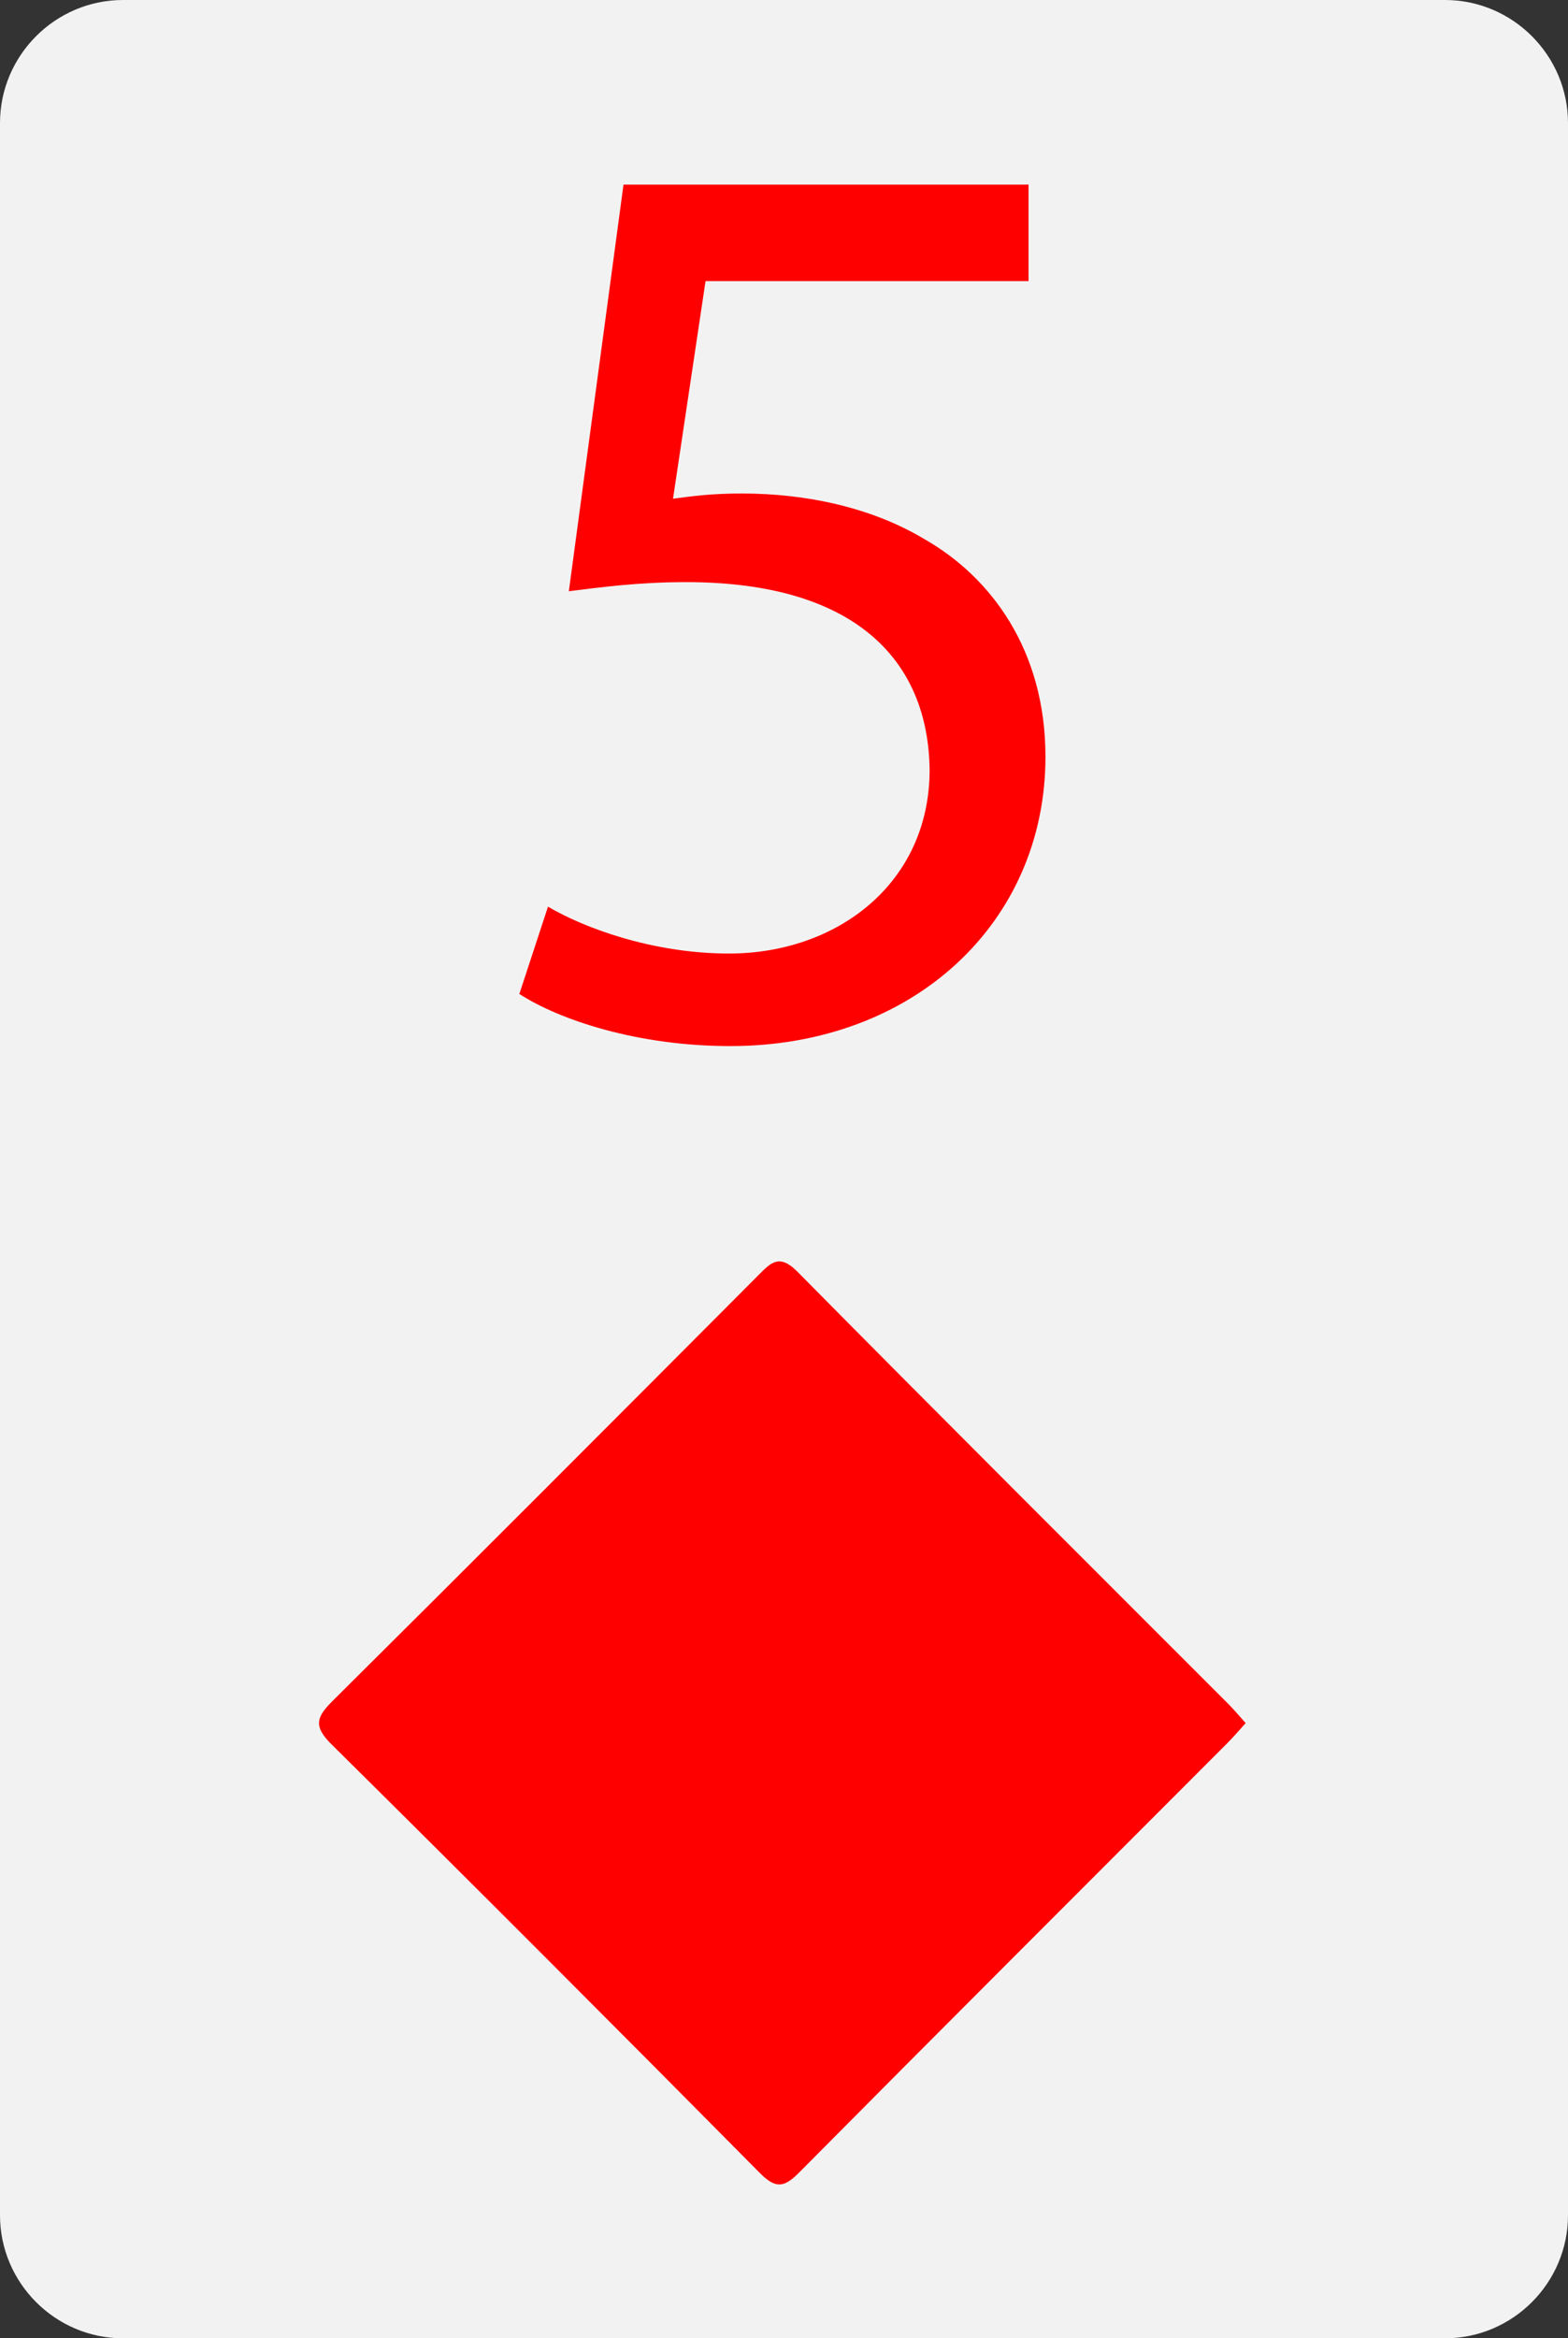 <?xml version="1.0" encoding="utf-8"?>
<!-- Generator: Adobe Illustrator 23.0.1, SVG Export Plug-In . SVG Version: 6.00 Build 0)  -->
<svg version="1.1" id="Layer_1" xmlns="http://www.w3.org/2000/svg" xmlns:xlink="http://www.w3.org/1999/xlink" x="0px" y="0px"
	 viewBox="0 0 255 380" style="enable-background:new 0 0 255 380;" xml:space="preserve">
<rect x="0" y="0" width="255" height="380" fill="#333333" stroke="none"/>
<style type="text/css">
	.st0{fill:#F2F2F2;}
	.st1{fill:#FE0000;}
	.st2{display:none;}
	.st3{display:inline;fill:#FE0000;}
</style>
<g>
	<path class="st0" d="M255,360c0,11-9,20-20,20H20c-11,0-20-9-20-20V20C0,9,9,0,20,0h215c11,0,20,9,20,20V360z"/>
</g>
<path class="st1" d="M202.58,280.02c-1.13,1.24-2.04,2.33-3.05,3.33c-23.21,23.24-46.47,46.43-69.61,69.75
	c-2.46,2.48-3.83,2.57-6.35,0.03c-23.12-23.33-46.33-46.58-69.68-69.68c-2.98-2.94-2.41-4.44,0.21-7.04
	c23.14-22.96,46.16-46.04,69.18-69.12c2.07-2.08,3.44-3.62,6.41-0.62c23.27,23.54,46.72,46.88,70.12,70.29
	C200.67,277.83,201.45,278.76,202.58,280.02z"/>
<g class="st2">
	<path class="st3" d="M101.34,125.96L86.8,170H68.11l47.57-140h21.81l47.77,140h-19.32l-14.95-44.04H101.34z M147.25,111.84
		l-13.71-40.3c-3.12-9.14-5.19-17.45-7.27-25.55h-0.42c-2.08,8.31-4.36,16.82-7.06,25.34l-13.71,40.5H147.25z"/>
</g>
<g class="st2">
	<path class="st3" d="M82.73,170v-11.43l14.62-14.19c35.16-33.47,51.05-51.25,51.25-72.01c0-13.98-6.78-26.9-27.32-26.9
		c-12.49,0-22.88,6.36-29.23,11.65l-5.93-13.13C95.66,35.93,109.22,30,125.1,30c29.65,0,42.15,20.33,42.15,40.03
		c0,25.42-18.43,45.97-47.44,73.92l-11.01,10.17v0.42h61.84V170H82.73z"/>
</g>
<g class="st2">
	<path class="st3" d="M89.39,146.67c5.21,3.33,17.29,8.54,30,8.54c23.55,0,30.83-15,30.63-26.25c-0.21-18.96-17.29-27.08-35-27.08
		h-10.2V88.13h10.2c13.33,0,30.21-6.87,30.21-22.92c0-10.83-6.88-20.42-23.75-20.42c-10.84,0-21.26,4.79-27.08,8.96L89.6,40.42
		C96.68,35.21,110.43,30,125.01,30c26.67,0,38.75,15.84,38.75,32.29c0,13.96-8.34,25.84-25,31.87v0.42
		c16.67,3.33,30.21,15.83,30.21,34.78c0,21.67-16.88,40.63-49.37,40.63c-15.21,0-28.54-4.79-35.21-9.17L89.39,146.67z"/>
</g>
<g class="st2">
	<path class="st3" d="M140.47,170v-38.13H75.42v-12.49L137.89,30h20.46v87.02h19.6v14.85h-19.6V170H140.47z M140.47,117.02V70.28
		c0-7.33,0.22-14.65,0.65-21.97h-0.65c-4.31,8.19-7.75,14.21-11.63,20.68l-34.25,47.6v0.44H140.47z"/>
</g>
<g>
	<path class="st1" d="M167.27,45.68h-52.53l-5.29,35.37c3.17-0.42,6.14-0.85,11.23-0.85c10.59,0,21.18,2.33,29.65,7.41
		c10.8,6.15,19.69,18,19.69,35.37c0,26.9-21.39,47.02-51.25,47.02c-15.04,0-27.75-4.23-34.31-8.47l4.66-14.19
		c5.72,3.39,16.94,7.62,29.44,7.62c17.58,0,32.62-11.43,32.62-29.86c-0.22-17.79-12.07-30.5-39.6-30.5
		c-7.84,0-13.99,0.85-19.07,1.48L101.4,30h65.87V45.68z"/>
</g>
<g class="st2">
	<path class="st3" d="M160.42,45.02c-3.75-0.2-8.55,0-13.77,0.84c-28.8,4.79-44.03,25.87-47.15,48.19h0.62
		c6.47-8.55,17.74-15.65,32.76-15.65c23.99,0,40.89,17.32,40.89,43.82c0,24.83-16.9,47.78-45.07,47.78c-29,0-47.99-22.54-47.99-57.8
		c0-26.71,9.6-47.77,22.95-61.13c11.26-11.06,26.29-17.95,43.4-20.03c5.43-0.84,10.02-1.04,13.35-1.04V45.02z M155.2,123.26
		c0-19.4-11.06-31.09-27.96-31.09c-11.06,0-21.29,6.89-26.29,16.69c-1.26,2.09-2.09,4.8-2.09,8.14
		c0.42,22.33,10.64,38.81,29.83,38.81C144.56,155.81,155.2,142.66,155.2,123.26z"/>
</g>
<g class="st2">
	<path class="st3" d="M171.4,30v12.5L110.44,170h-19.6l60.74-123.84v-0.44H83.09V30H171.4z"/>
</g>
<g class="st2">
	<path class="st3" d="M81.51,133.33c0-17.08,10.2-29.17,26.87-36.25l-0.2-0.62c-15-7.08-21.46-18.75-21.46-30.42
		c0-21.45,18.13-36.04,41.87-36.04c26.25,0,39.37,16.46,39.37,33.33c0,11.46-5.62,23.75-22.29,31.67v0.62
		c16.88,6.67,27.29,18.54,27.29,35c0,23.54-20.21,39.37-46.05,39.37C98.59,170,81.51,153.13,81.51,133.33z M154.43,132.5
		c0-16.45-11.46-24.38-29.8-29.58c-15.84,4.58-24.38,15-24.38,27.91c-0.62,13.76,9.8,25.84,27.09,25.84
		C143.8,156.67,154.43,146.46,154.43,132.5z M104.01,64.79c0,13.55,10.2,20.83,25.83,25c11.67-3.96,20.63-12.3,20.63-24.59
		c0-10.83-6.45-22.08-22.92-22.08C112.34,43.13,104.01,53.13,104.01,64.79z"/>
</g>
<g class="st2">
	<path class="st3" d="M93.15,154.91c3.96,0.42,8.55,0,14.81-0.63c10.64-1.45,20.65-5.83,28.36-13.13
		c8.97-8.13,15.43-20.02,17.94-36.07h-0.63c-7.51,9.17-18.35,14.59-31.9,14.59c-24.4,0-40.04-18.35-40.04-41.5
		c0-25.65,18.56-48.17,46.3-48.17s44.83,22.52,44.83,57.14c0,29.82-10.01,50.68-23.36,63.61c-10.43,10.21-24.82,16.47-39.41,18.14
		c-6.67,1.04-12.51,1.25-16.89,1.04V154.91z M99.82,76.92c0,16.89,10.22,28.77,26.06,28.77c12.31,0,21.9-6.04,26.69-14.18
		c1.04-1.66,1.67-3.75,1.67-6.67c0-23.14-8.55-40.87-27.74-40.87C110.87,43.97,99.82,57.74,99.82,76.92z"/>
</g>
<g class="st2">
	<path class="st3" d="M67.64,49.37h-0.42L43.68,62.09l-3.55-13.96l29.58-15.84h15.63v135.42H67.64V49.37z"/>
	<path class="st3" d="M214.35,98.54c0,46.05-17.08,71.46-47.08,71.46c-26.45,0-44.38-24.79-44.79-69.58
		C122.48,55,142.06,30,169.56,30C198.1,30,214.35,55.42,214.35,98.54z M140.81,100.63c0,35.21,10.83,55.21,27.5,55.21
		c18.75,0,27.71-21.87,27.71-56.45c0-33.33-8.54-55.22-27.5-55.22C152.48,44.16,140.81,63.75,140.81,100.63z"/>
</g>
<g class="st2">
	<path class="st3" d="M139.81,30h17.78v92.18c0,36.58-17.98,47.82-41.69,47.82c-6.54,0-14.51-1.43-19.01-3.27l2.66-14.51
		c3.68,1.43,8.99,2.66,14.92,2.66c15.93,0,25.34-7.16,25.34-34.13V30z"/>
</g>
<g class="st2">
	<path class="st3" d="M178.22,170c-16.25-4.29-32.14-9.11-46.07-13.93c-2.49-0.89-4.99-1.79-7.32-1.79
		c-28.57-1.07-53.04-22.14-53.04-60.89C71.79,54.82,95.37,30,127.87,30c32.68,0,53.93,25.36,53.93,60.89
		c0,30.89-14.29,50.71-34.29,57.67v0.71c11.96,3.04,24.99,5.9,35.18,7.68L178.22,170z M165.37,91.61c0-24.11-12.5-48.93-38.04-48.93
		c-26.25,0-39.11,24.28-38.92,50.35c-0.18,25.54,13.92,48.57,38.21,48.57C151.44,141.6,165.37,119.1,165.37,91.61z"/>
</g>
<g class="st2">
	<path class="st3" d="M77.81,30h18.07v67.51h0.62c3.75-5.4,7.48-10.38,11.01-14.96L150.3,30h22.44l-50.68,59.41L176.68,170h-21.39
		l-46.11-68.75l-13.29,15.37V170H77.81V30z"/>
</g>
</svg>

